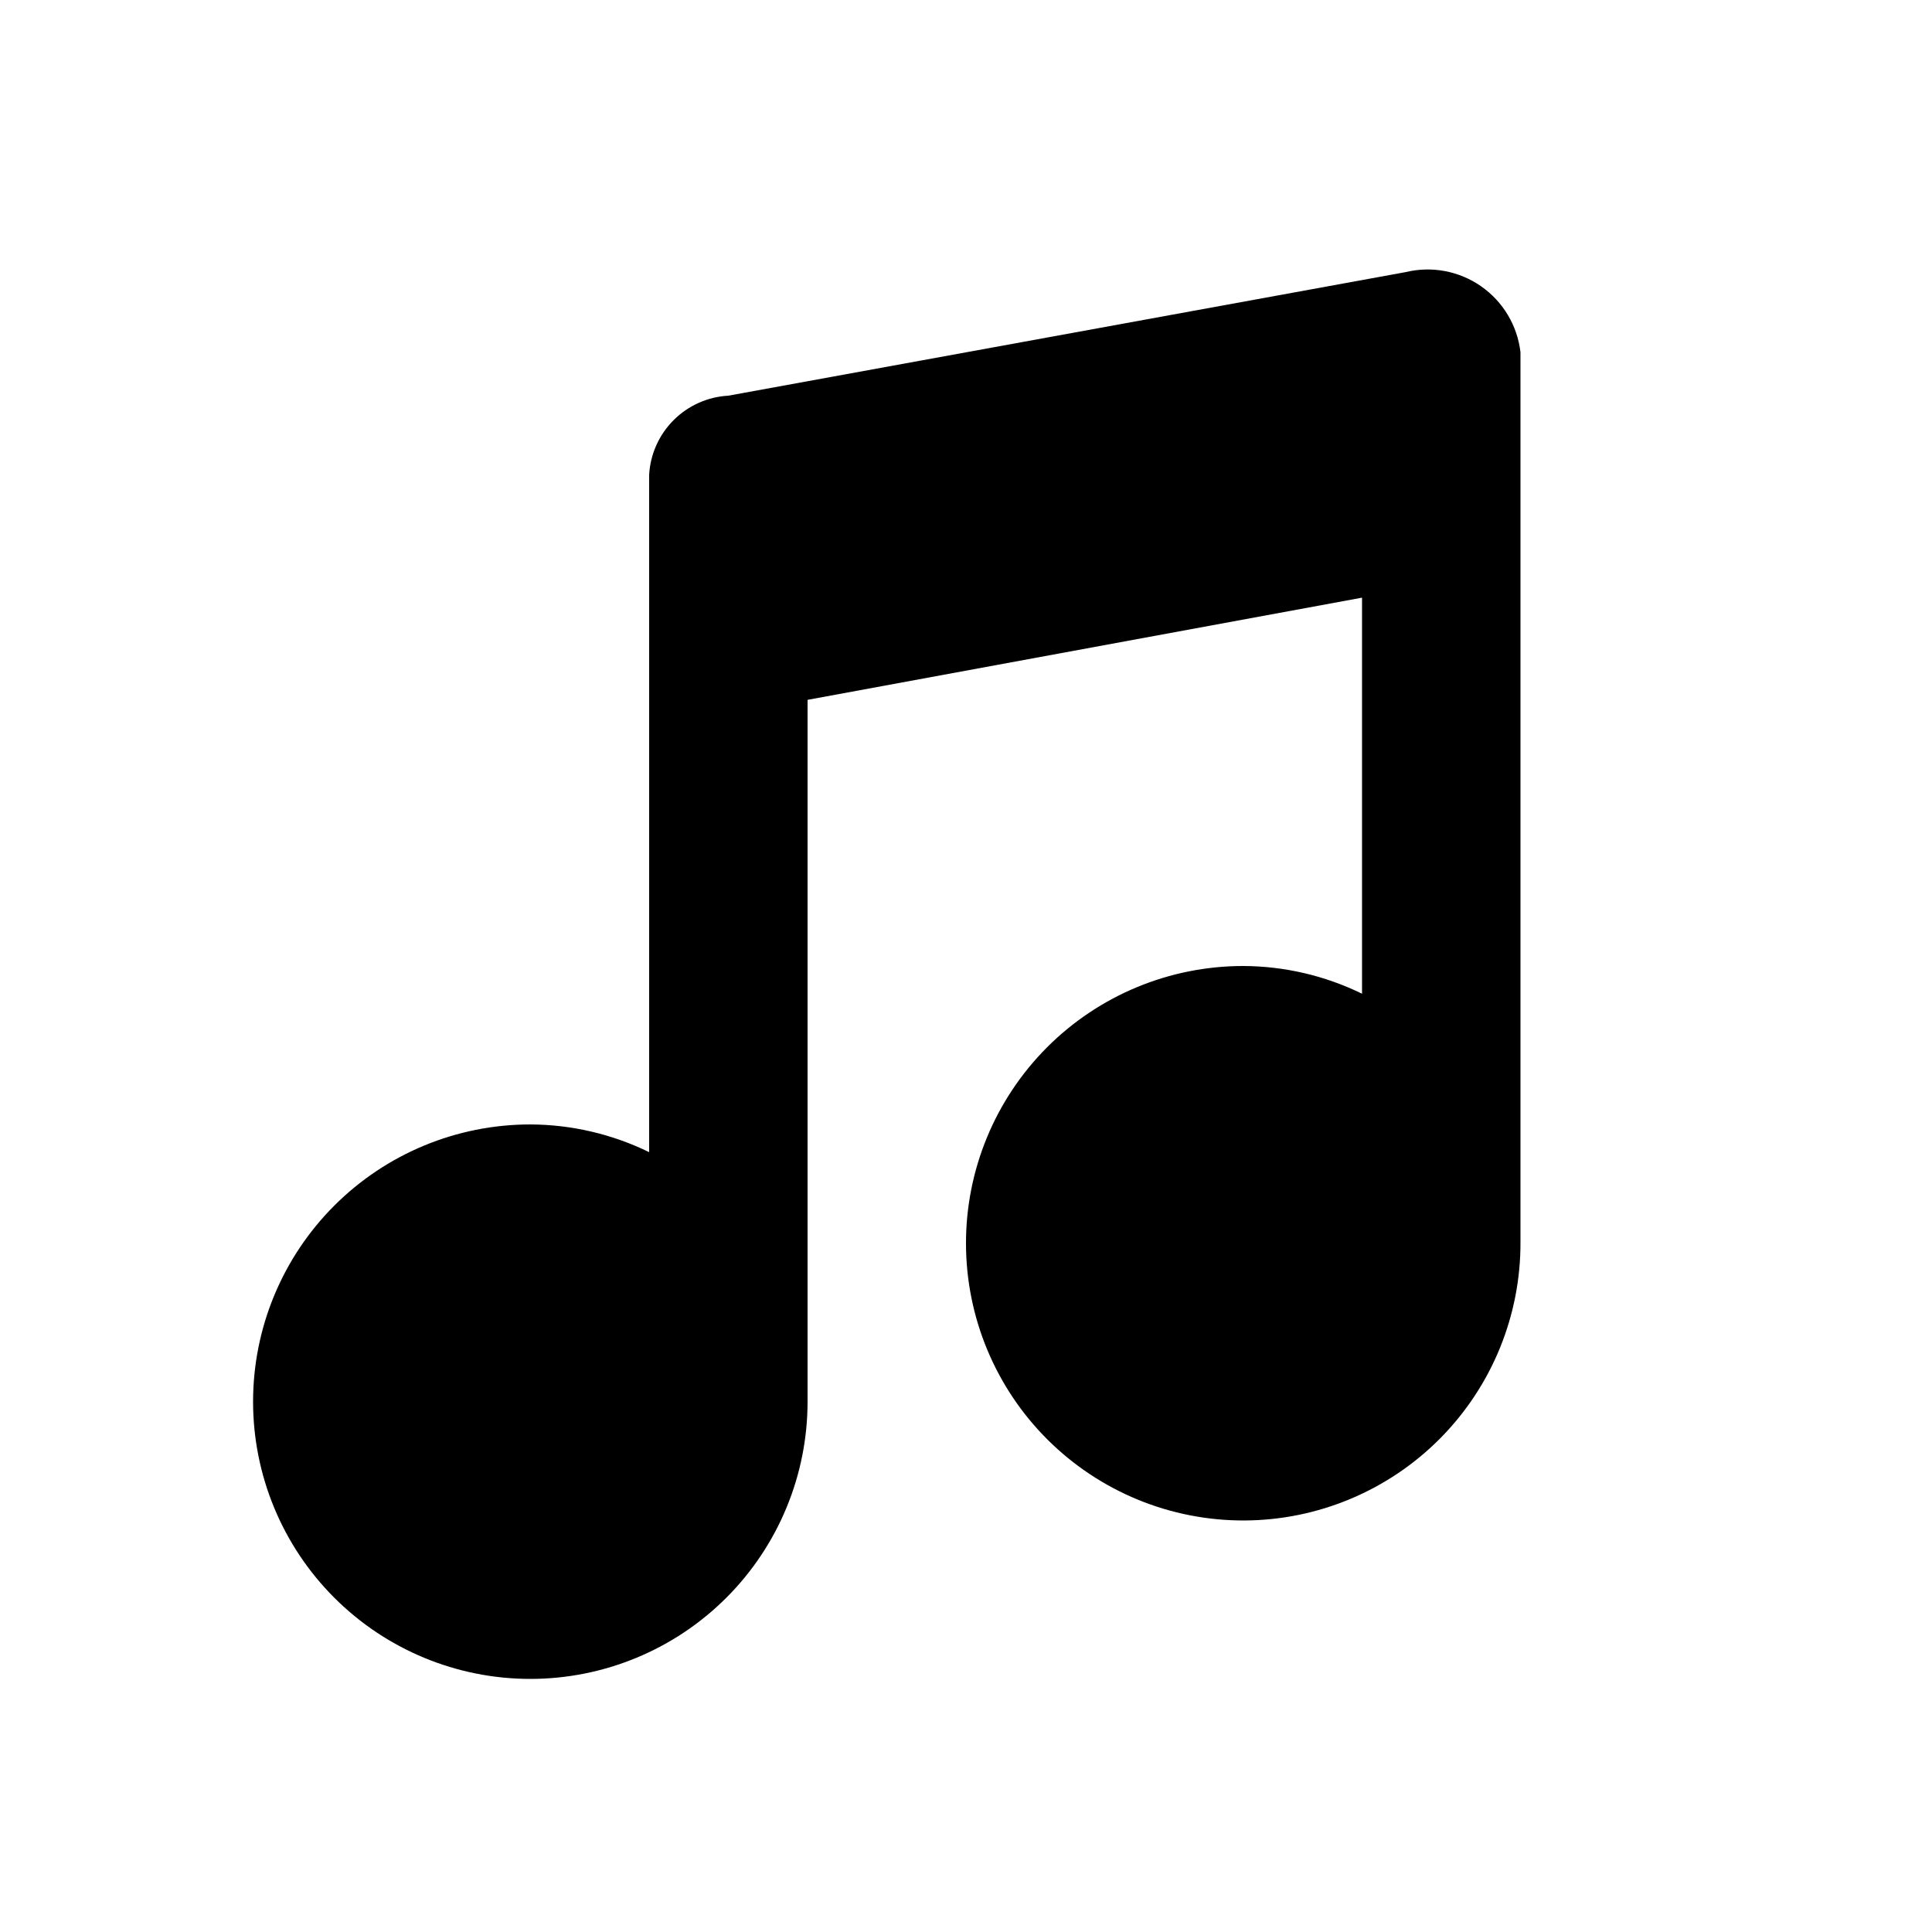 <?xml version="1.0" encoding="UTF-8"?>
<!-- Uploaded to: SVG Repo, www.svgrepo.com, Generator: SVG Repo Mixer Tools -->
<svg fill="#000000" width="800px" height="800px" version="1.1" viewBox="144 144 512 512" xmlns="http://www.w3.org/2000/svg">
 <path d="m546.94 237.31v235.74c0.113 19.512-7.539 38.262-21.27 52.125-13.73 13.859-32.41 21.691-51.918 21.766-19.512 0.074-38.25-7.613-52.086-21.371-13.836-13.754-21.629-32.449-21.668-51.957-0.039-19.512 7.688-38.234 21.469-52.047 13.781-13.809 32.492-21.566 52.004-21.566 10.914 0.043 21.68 2.555 31.484 7.348v-104.96l-146.94 27.078v185.99c0 19.488-7.742 38.176-21.52 51.953-13.781 13.781-32.469 21.52-51.953 21.52-19.488 0-38.176-7.738-51.953-21.52-13.777-13.777-21.52-32.465-21.52-51.953 0-19.484 7.742-38.172 21.52-51.949 13.777-13.781 32.465-21.52 51.953-21.52 10.914 0.043 21.68 2.555 31.488 7.344v-179.48c0.301-5.469 2.609-10.637 6.484-14.508 3.871-3.875 9.039-6.184 14.508-6.484l179.48-32.746c6.894-1.672 14.172-0.309 19.992 3.746 5.82 4.055 9.625 10.41 10.445 17.453z"/>
</svg>